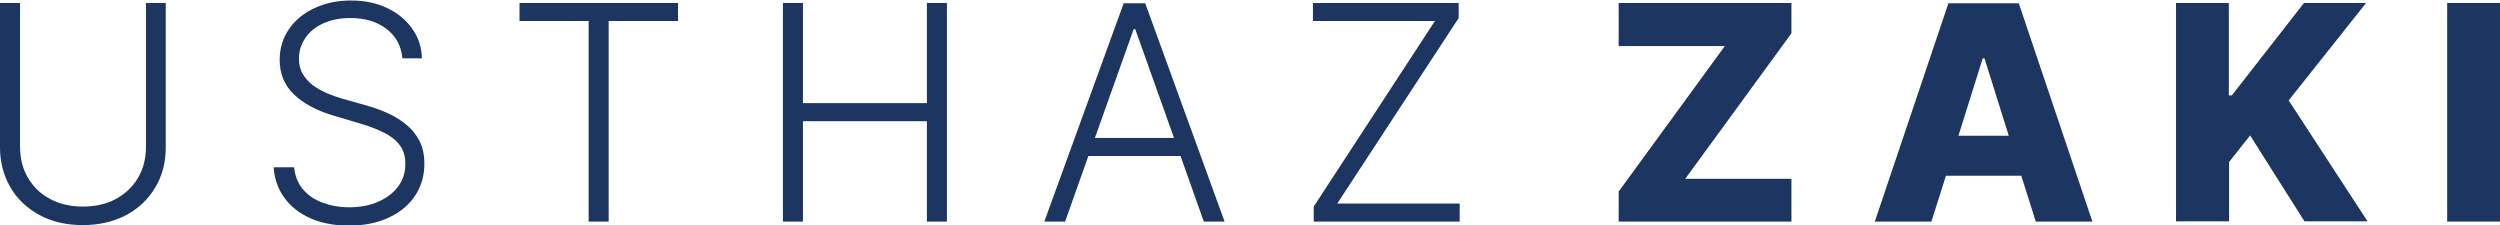 <?xml version="1.0" encoding="UTF-8"?><svg id="Layer_1" xmlns="http://www.w3.org/2000/svg" viewBox="0 0 99.85 9"><path d="M5.82,.12h.8V5.9c0,.59-.14,1.12-.42,1.59-.28,.47-.67,.84-1.16,1.1s-1.07,.4-1.73,.4-1.23-.13-1.73-.4c-.5-.27-.89-.64-1.16-1.1s-.42-1-.42-1.59V.12H.8V5.85c0,.46,.1,.88,.31,1.24,.21,.36,.5,.65,.88,.85,.38,.21,.82,.31,1.32,.31s.95-.1,1.33-.31c.38-.21,.67-.49,.88-.85,.21-.36,.31-.77,.31-1.24V.12Z" style="fill:#1c3661;"/><path d="M16.07,2.31c-.05-.49-.26-.87-.64-1.16-.38-.29-.86-.43-1.44-.43-.41,0-.76,.07-1.07,.21s-.55,.33-.72,.58-.26,.52-.26,.84c0,.23,.05,.43,.15,.6,.1,.17,.23,.32,.4,.45s.36,.23,.56,.32c.21,.09,.41,.16,.62,.22l.92,.26c.28,.08,.56,.17,.83,.29,.28,.12,.53,.27,.76,.45,.23,.18,.42,.4,.56,.66,.14,.26,.21,.57,.21,.94,0,.47-.12,.89-.36,1.26s-.59,.67-1.04,.88c-.45,.22-.99,.33-1.62,.33-.59,0-1.11-.1-1.55-.3s-.78-.47-1.03-.82-.39-.75-.42-1.21h.82c.03,.34,.14,.63,.34,.87,.2,.24,.46,.42,.78,.54,.32,.12,.67,.19,1.07,.19,.43,0,.82-.07,1.16-.22,.34-.15,.61-.35,.8-.61,.2-.26,.29-.57,.29-.92,0-.3-.08-.54-.23-.74-.15-.2-.37-.37-.64-.5s-.59-.26-.95-.36l-1.04-.31c-.68-.2-1.22-.49-1.59-.85-.38-.36-.57-.82-.57-1.38,0-.47,.13-.88,.38-1.24,.25-.36,.59-.63,1.02-.83,.43-.2,.91-.3,1.45-.3s1.02,.1,1.44,.3c.42,.2,.75,.47,1,.82,.25,.35,.38,.74,.39,1.19h-.77Z" style="fill:#1c3661;"/><path d="M20.75,.84V.12h6.33V.84h-2.77V8.85h-.8V.84h-2.77Z" style="fill:#1c3661;"/><path d="M31.27,8.85V.12h.8V4.12h4.95V.12h.8V8.85h-.8V4.84h-4.95v4.01h-.8Z" style="fill:#1c3661;"/><path d="M45.74,.13h-.86l-3.17,8.72h.83l.93-2.62h3.68l.93,2.62h.83L45.74,.13Zm-2.01,5.38l1.55-4.35h.06l1.55,4.35h-3.16Z" style="fill:#1c3661;"/><path d="M52.47,8.85v-.6L57.31,.84h-4.87V.12h5.82V.72l-4.85,7.41h4.89v.72h-5.84Z" style="fill:#1c3661;"/><path d="M64.65,8.85v-1.2l4.24-5.81h-4.24V.12h6.9V1.33l-4.24,5.81h4.24v1.71h-6.9Z" style="fill:#1c3661;"/><path d="M80.63,.13h-2.81l-2.94,8.72h2.26l.58-1.83h3.01l.58,1.83h2.26L80.63,.13Zm-2.41,5.29l.97-3.09h.07l.97,3.09h-2.01Z" style="fill:#1c3661;"/><path d="M86.91,8.85V.12h2.11V3.81h.12L92.02,.12h2.48l-3.09,3.89,3.15,4.83h-2.52l-2.17-3.43-.84,1.06v2.37h-2.11Z" style="fill:#1c3661;"/><path d="M99.85,.12V8.85h-2.11V.12h2.11Z" style="fill:#1c3661;"/></svg>